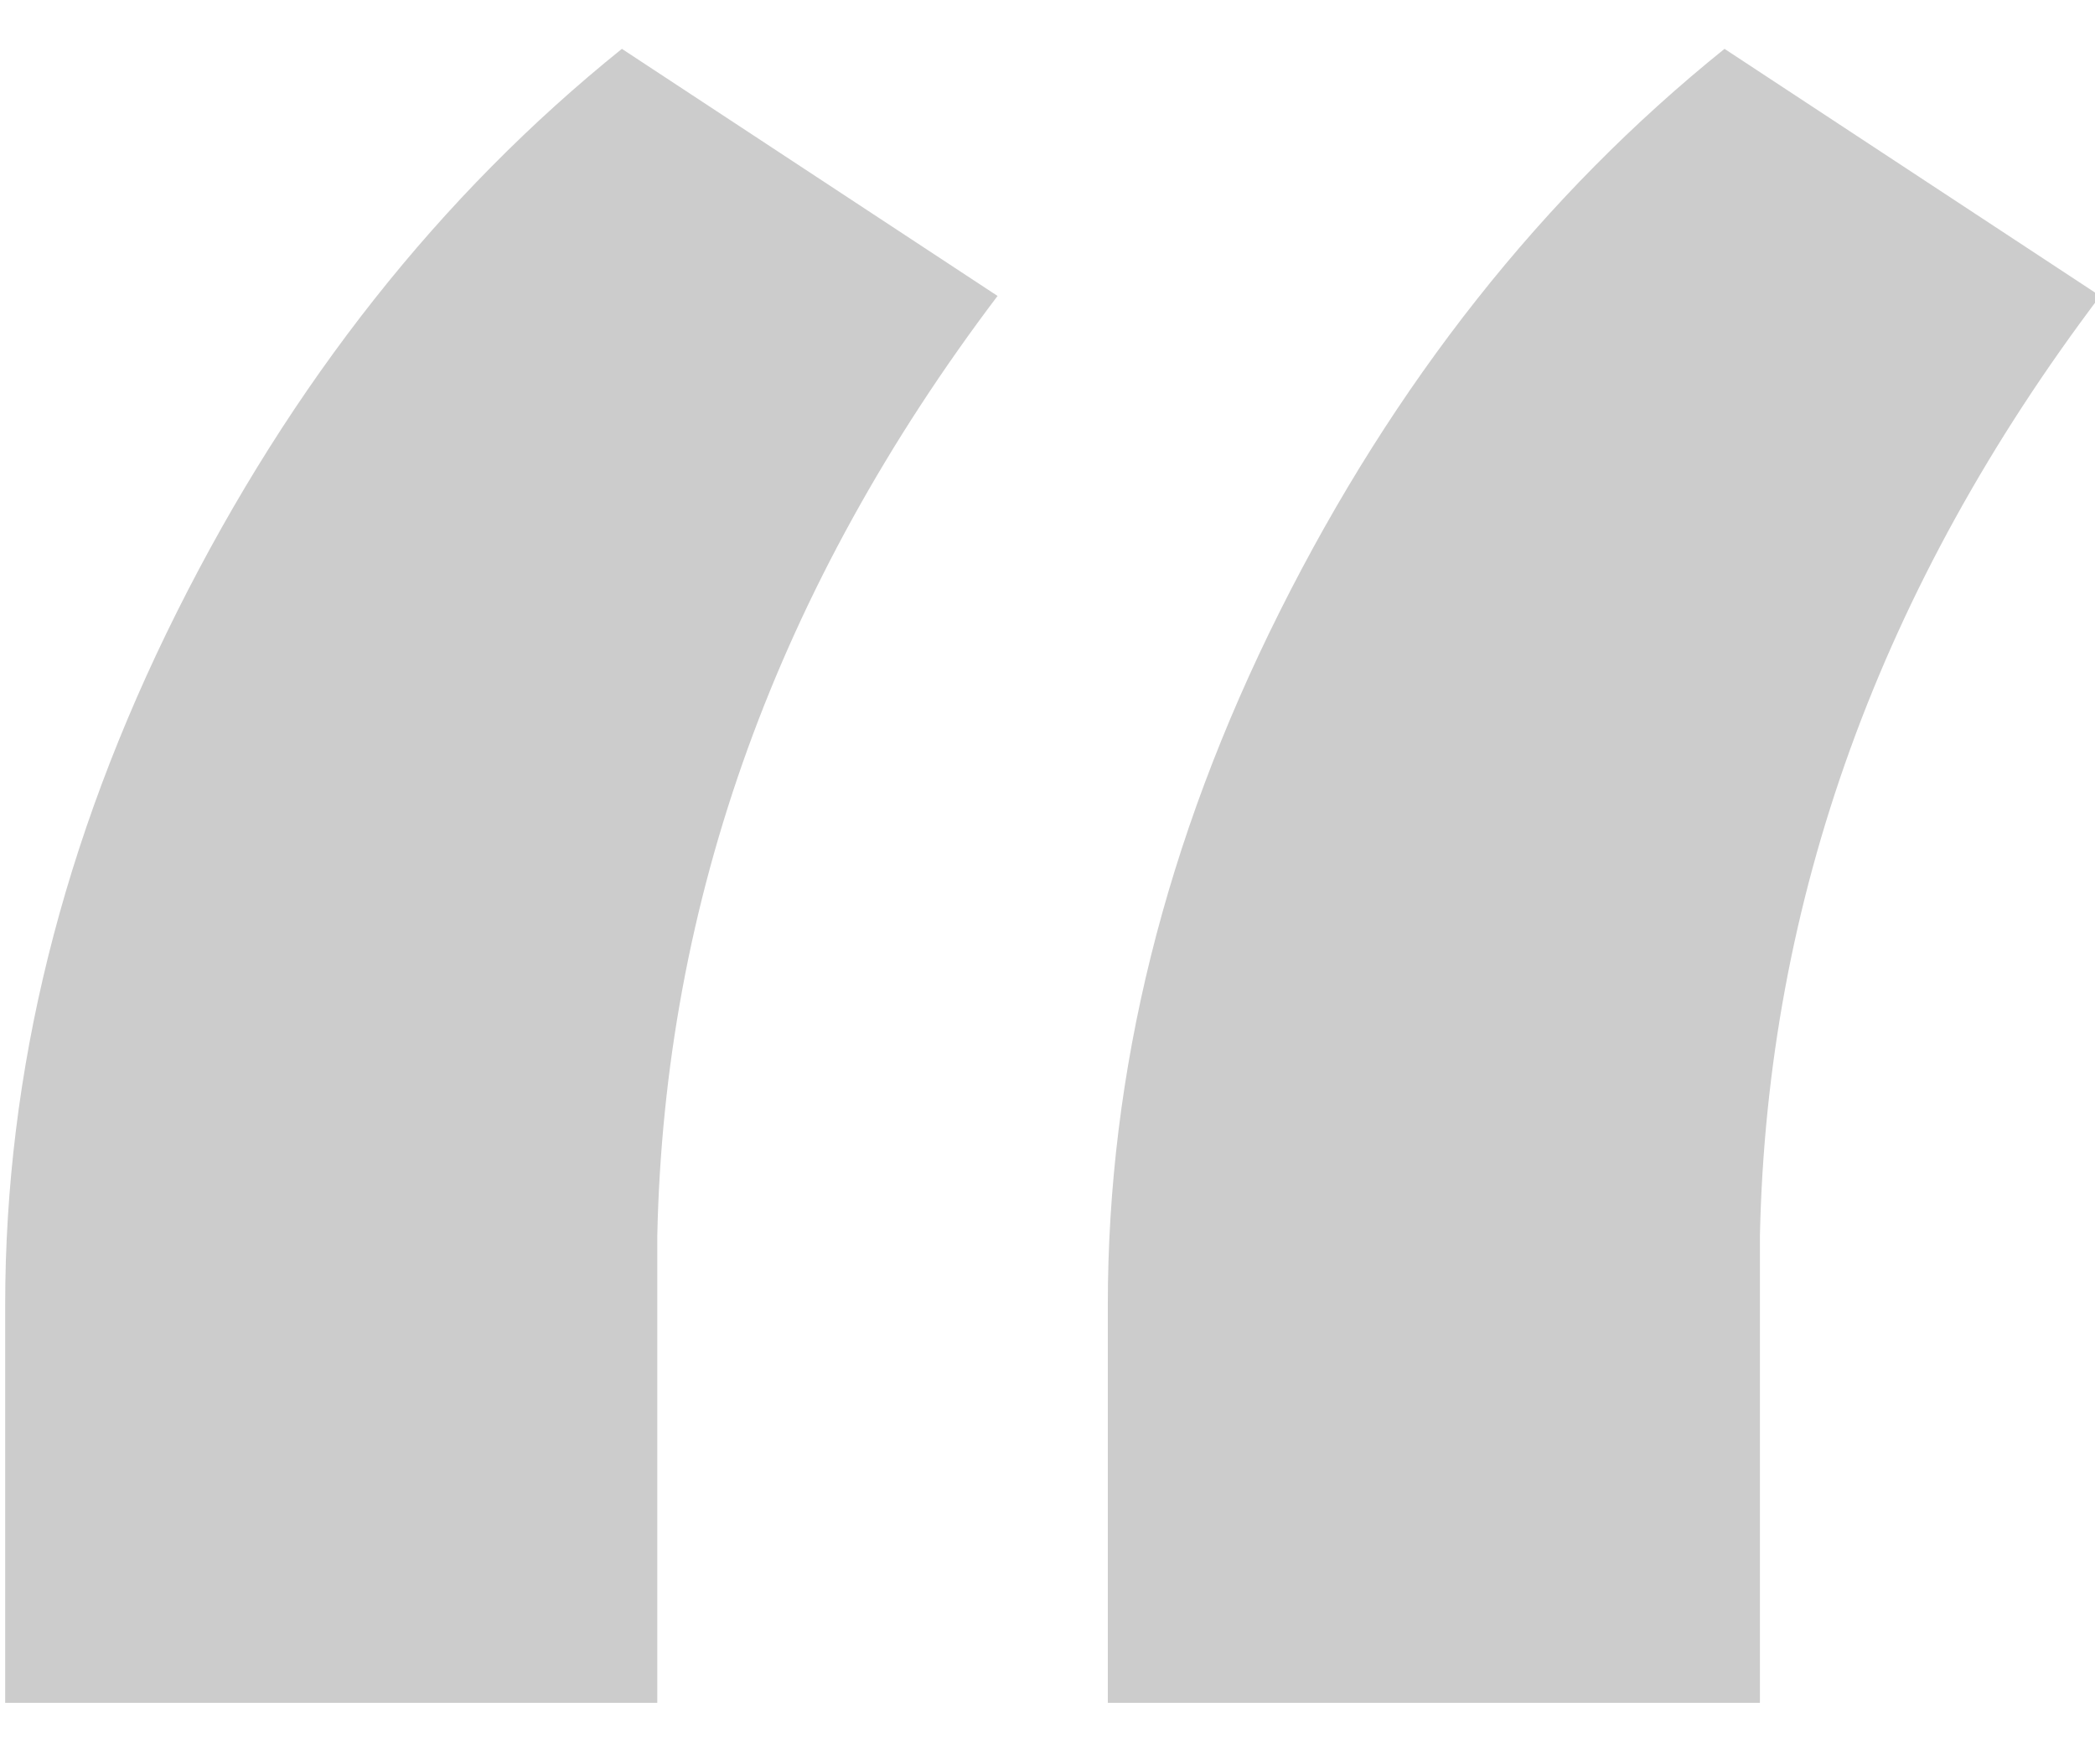 <?xml version="1.0" encoding="UTF-8"?>
<svg width="19px" height="16px" viewBox="0 0 19 16" version="1.1" xmlns="http://www.w3.org/2000/svg" xmlns:xlink="http://www.w3.org/1999/xlink">
    <!-- Generator: Sketch 53.1 (72631) - https://sketchapp.com -->
    <title>ic-visioning-1</title>
    <desc>Created with Sketch.</desc>
    <g id="官网" stroke="none" stroke-width="1" fill="none" fill-rule="evenodd" opacity="0.2">
        <g id="关于快运兔" transform="translate(-270, -1607)" fill="#000000" fill-rule="nonzero">
            <g id="Group-10" transform="translate(270, 1607)">
                <g id="Group-11">
                    <path d="M5.64,0.443 L9.047,2.684 C7.054,5.319 6.025,8.161 5.961,11.211 L5.961,15.443 L0.047,15.443 L0.047,11.833 C0.047,9.717 0.567,7.622 1.606,5.547 C2.645,3.472 3.99,1.771 5.64,0.443 Z M15.64,0.443 L19.047,2.684 C17.054,5.319 16.025,8.161 15.961,11.211 L15.961,15.443 L10.047,15.443 L10.047,11.833 C10.047,9.717 10.567,7.622 11.606,5.547 C12.645,3.472 13.99,1.771 15.64,0.443 Z" id="ic-visioning-1"></path>
                </g>
            </g>
        </g>
    </g>
</svg>